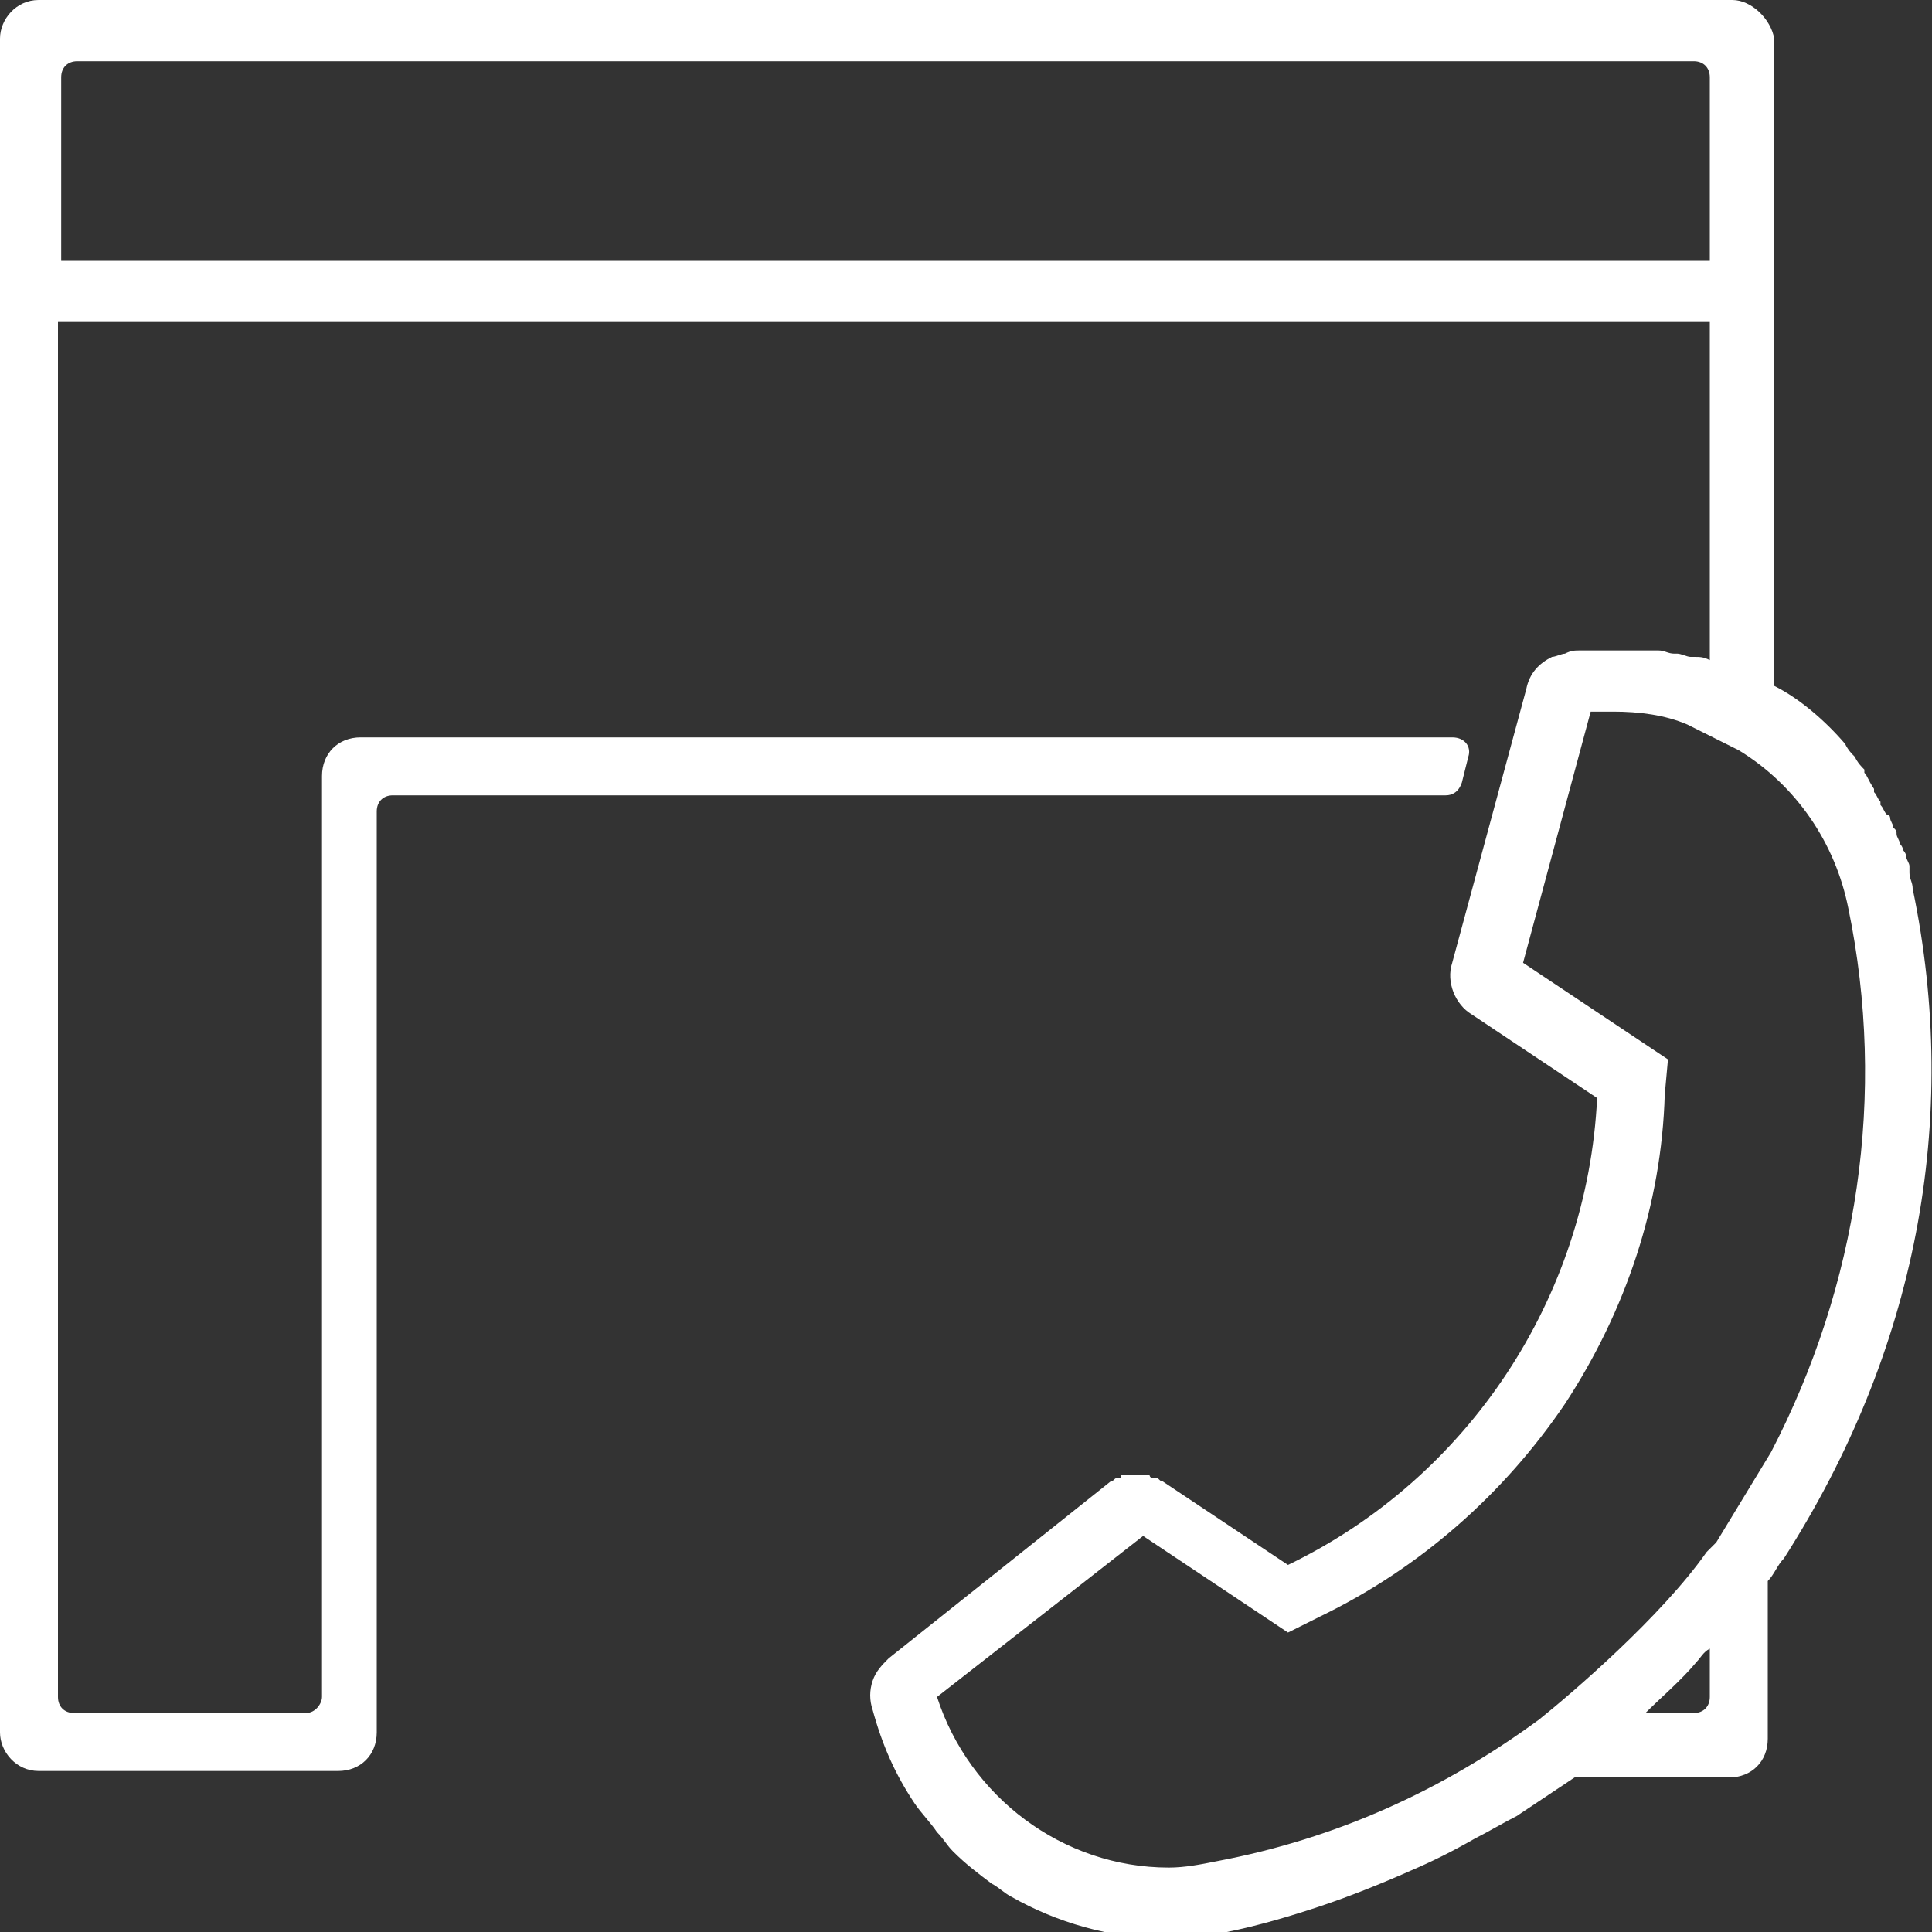 <?xml version="1.0" encoding="utf-8"?>
<!-- Generator: Adobe Illustrator 25.3.1, SVG Export Plug-In . SVG Version: 6.00 Build 0)  -->
<svg version="1.1" xmlns="http://www.w3.org/2000/svg" xmlns:xlink="http://www.w3.org/1999/xlink" x="0px" y="0px"
	 viewBox="0 0 60 60" style="enable-background:new 0 0 60 60;" xml:space="preserve">
<rect x="0" y="0" width="60" height="60" fill="#333333" stroke="none"/>
<style type="text/css">
	.st0{fill:#05141F;}
	.st1{fill:#FFFFFF;}
	.st2{fill-rule:evenodd;clip-rule:evenodd;fill:#05141F;}
	.st3{fill-rule:evenodd;clip-rule:evenodd;fill:#FFFFFF;}
	.st4{display:none;}
	.st5{display:inline;fill:#FFFFFF;}
	.st6{display:inline;}
</style>
<g id="Ebene_1">
	<g>
		<path class="st1" d="M59.4,27.6c0-0.2-0.1-0.3-0.1-0.5c0-0.1,0-0.1,0-0.2c0-0.1-0.1-0.2-0.1-0.3c0-0.1-0.1-0.2-0.1-0.2
			c0-0.1-0.1-0.2-0.1-0.2c0-0.1-0.1-0.2-0.1-0.3c0-0.1,0-0.1-0.1-0.2c0-0.1-0.1-0.2-0.1-0.3c0,0,0-0.1-0.1-0.1
			c-0.1-0.1-0.1-0.2-0.2-0.3c0,0,0-0.1,0-0.1c-0.1-0.1-0.1-0.2-0.2-0.3c0,0,0-0.1,0-0.1C58,24.2,58,24.1,57.9,24c0,0,0,0,0-0.1
			c-0.1-0.1-0.2-0.2-0.3-0.4c0,0,0,0,0,0c-0.1-0.1-0.2-0.2-0.3-0.4c0,0,0,0,0,0c-0.6-0.7-1.4-1.4-2.2-1.8c0,0,0,0,0,0l0,0
			c0,0,0,0,0,0l0,0c0,0,0,0,0,0v-0.1V10V1.2C55,0.6,54.4,0,53.8,0H1.2C0.5,0,0,0.6,0,1.2V10v43.8C0,54.4,0.5,55,1.2,55h9.3
			c0.7,0,1.2-0.5,1.2-1.2V25.2c0-0.3,0.2-0.5,0.5-0.5h32.7c0.2,0,0.4-0.1,0.5-0.4l0.2-0.8c0.1-0.3-0.1-0.6-0.5-0.6H11.2
			c-0.7,0-1.2,0.5-1.2,1.2v28.6c0,0.2-0.2,0.5-0.5,0.5H2.3c-0.3,0-0.5-0.2-0.5-0.5V10h51.3v10.5c-0.2-0.1-0.3-0.1-0.5-0.1
			c0,0-0.1,0-0.1,0c-0.1,0-0.3-0.1-0.4-0.1c0,0-0.1,0-0.1,0c-0.2,0-0.3-0.1-0.5-0.1c0,0-0.1,0-0.1,0c-0.1,0-0.3,0-0.4,0
			c0,0-0.1,0-0.1,0c-0.2,0-0.3,0-0.5,0c0,0-0.1,0-0.1,0c-0.1,0-0.2,0-0.3,0c-0.1,0-0.1,0-0.2,0c0,0-0.1,0-0.1,0c-0.2,0-0.3,0-0.5,0
			c0,0-0.1,0-0.1,0c-0.2,0-0.3,0-0.5,0.1c0,0,0,0,0,0c-0.1,0-0.3,0.1-0.4,0.1c-0.4,0.2-0.7,0.5-0.8,1l-2.3,8.5
			c-0.2,0.6,0.1,1.3,0.6,1.6l3.9,2.6c-0.3,6.2-4,11.8-9.6,14.5l-3.9-2.6c-0.1,0-0.1-0.1-0.2-0.1c0,0,0,0-0.1,0c0,0-0.1,0-0.1-0.1
			c0,0-0.1,0-0.1,0c0,0-0.1,0-0.1,0c0,0-0.1,0-0.1,0c0,0-0.1,0-0.1,0c0,0,0,0,0,0c0,0-0.1,0-0.1,0c0,0-0.1,0-0.1,0c0,0-0.1,0-0.1,0
			c0,0-0.1,0-0.1,0c-0.1,0-0.1,0-0.1,0.1c0,0,0,0-0.1,0c-0.1,0-0.1,0.1-0.2,0.1l-6.9,5.5c-0.2,0.2-0.4,0.4-0.5,0.7
			c-0.1,0.3-0.1,0.6,0,0.9c0.3,1.1,0.7,2,1.3,2.9c0.2,0.3,0.5,0.6,0.7,0.9c0.2,0.2,0.3,0.4,0.5,0.6c0.4,0.4,0.8,0.7,1.2,1
			c0.2,0.1,0.4,0.3,0.6,0.4c1.4,0.8,3.1,1.3,4.8,1.3c0.6,0,1.3-0.1,1.9-0.2c1-0.2,2-0.5,2.9-0.8s1.9-0.7,2.8-1.1
			c0.7-0.3,1.3-0.6,2-1c0.4-0.2,0.9-0.5,1.3-0.7c0.6-0.4,1.2-0.8,1.8-1.2h4.8c0.7,0,1.2-0.5,1.2-1.2v-4.9c0.2-0.2,0.3-0.5,0.5-0.7
			C59.5,42,60.9,34.8,59.4,27.6z M53.1,8.1H1.9V2.4c0-0.3,0.2-0.5,0.5-0.5h50.2c0.3,0,0.5,0.2,0.5,0.5V8.1z M29.1,52.7l6.4-5
			l3.6,2.4l0.9,0.6l1-0.5c3.1-1.5,5.7-3.8,7.6-6.6c1.9-2.9,3-6.2,3.1-9.6l0.1-1.1l-0.9-0.6l-3.6-2.4l2.1-7.8c0.2,0,0.5,0,0.7,0
			c0.8,0,1.6,0.1,2.3,0.4l1.6,0.8c1.8,1.1,3,2.9,3.4,4.9c1.2,5.8,0.3,11.7-2.4,16.9l-1.7,2.8L53,48.2v0c-1.4,2-4.2,4.4-5.2,5.2
			c-3,2.2-6.3,3.7-10,4.4c-0.5,0.1-1,0.2-1.5,0.2C33,58,30.1,55.8,29.1,52.7z M53.1,52.7c0,0.3-0.2,0.5-0.5,0.5h-1.5
			c0.5-0.5,1.1-1,1.6-1.6c0.1-0.1,0.2-0.3,0.4-0.4V52.7z"/>
	</g>
</g>
<g id="outline" class="st4">
</g>
</svg>
